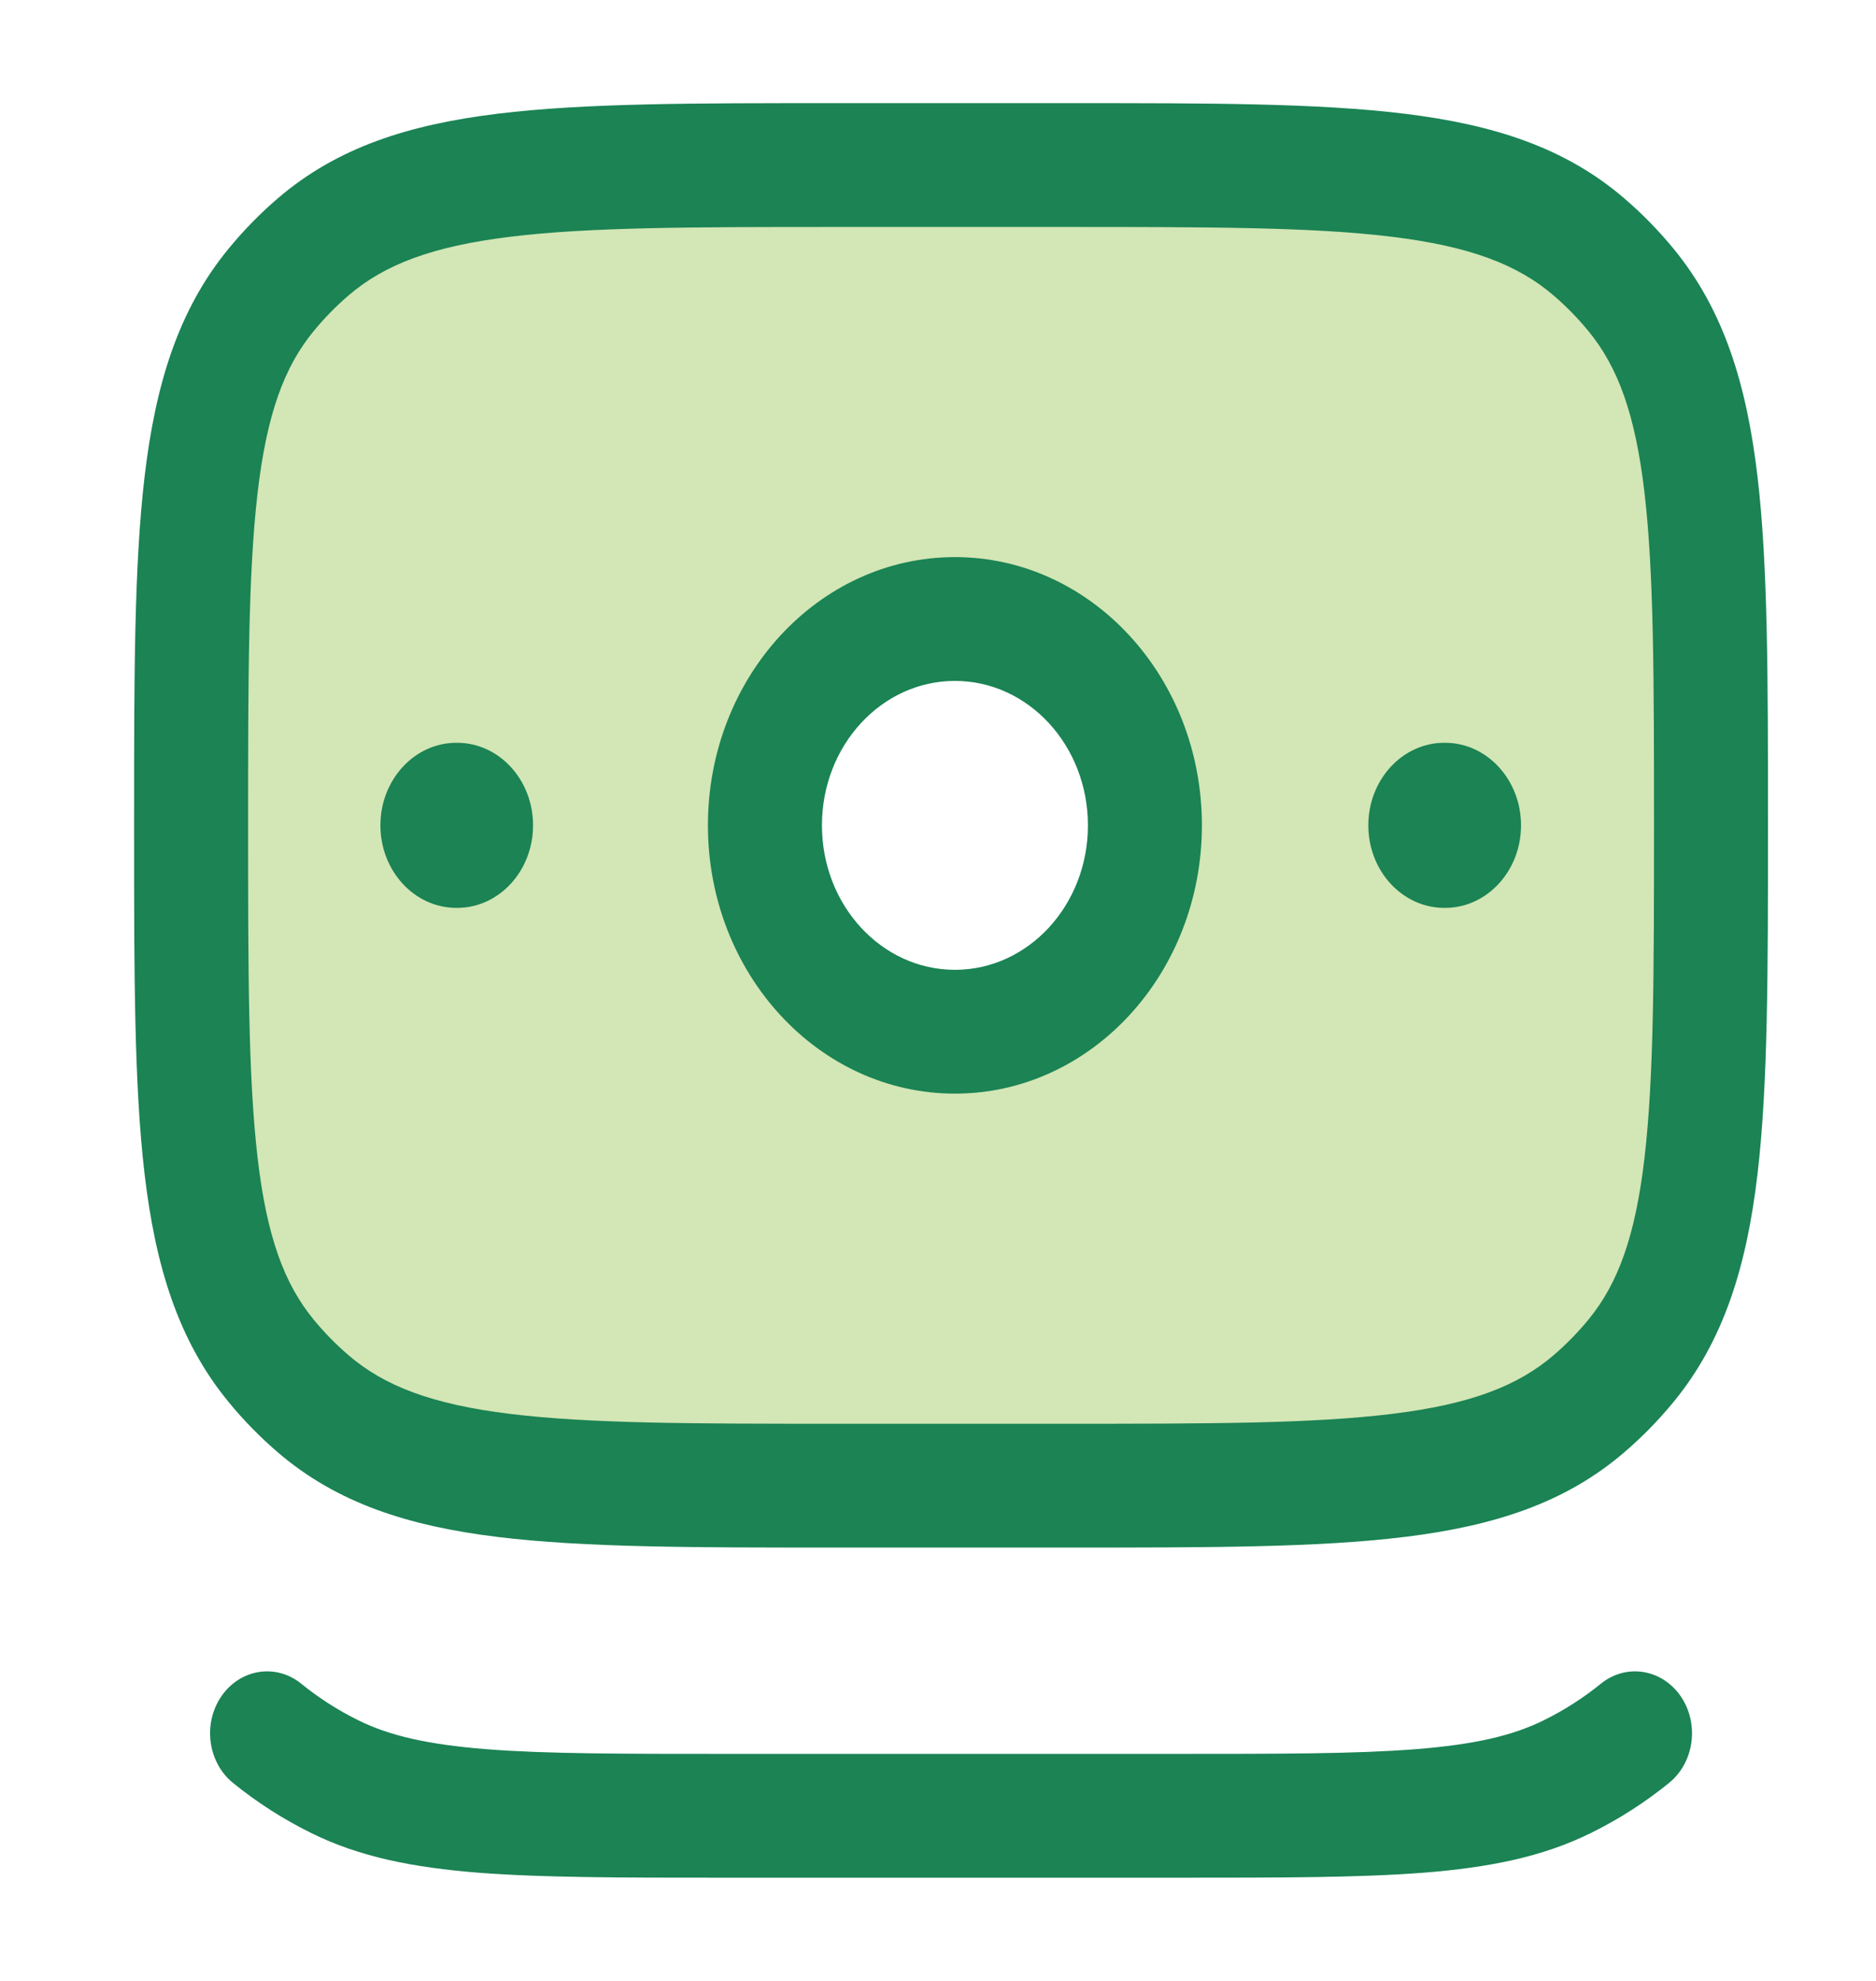<svg width="36" height="38" viewBox="0 0 36 38" fill="none" xmlns="http://www.w3.org/2000/svg">
<path opacity="0.4" fill-rule="evenodd" clip-rule="evenodd" d="M5.202 5.561C3.667 7.431 3.667 10.232 3.667 15.833C3.667 21.434 3.667 24.234 5.202 26.104C5.448 26.403 5.719 26.68 6.011 26.93C7.841 28.499 10.582 28.499 16.063 28.499H20.438C25.919 28.499 28.66 28.499 30.489 26.93C30.782 26.68 31.053 26.403 31.298 26.104C32.834 24.234 32.834 21.434 32.834 15.833C32.834 10.232 32.834 7.431 31.298 5.561C31.053 5.262 30.782 4.986 30.489 4.735C28.66 3.166 25.919 3.166 20.438 3.166L16.063 3.166C10.582 3.166 7.841 3.166 6.011 4.735C5.719 4.986 5.448 5.262 5.202 5.561ZM18.325 19.791C20.338 19.791 21.971 18.019 21.971 15.833C21.971 13.647 20.338 11.874 18.325 11.874C16.311 11.874 14.679 13.647 14.679 15.833C14.679 18.019 16.311 19.791 18.325 19.791Z" fill="#92C246"/>
<path d="M27.73 17.416C28.535 17.416 29.188 16.707 29.188 15.833C29.188 14.958 28.535 14.249 27.73 14.249H27.716C26.911 14.249 26.258 14.958 26.258 15.833C26.258 16.707 26.911 17.416 27.716 17.416H27.73Z" fill="#1B8354"/>
<path d="M10.229 15.833C10.229 16.707 9.577 17.416 8.771 17.416H8.758C7.953 17.416 7.3 16.707 7.3 15.833C7.3 14.958 7.953 14.249 8.758 14.249H8.771C9.577 14.249 10.229 14.958 10.229 15.833Z" fill="#1B8354"/>
<path fill-rule="evenodd" clip-rule="evenodd" d="M18.325 10.687C15.707 10.687 13.585 12.991 13.585 15.833C13.585 18.675 15.707 20.979 18.325 20.979C20.942 20.979 23.064 18.675 23.064 15.833C23.064 12.991 20.942 10.687 18.325 10.687ZM15.773 15.833C15.773 14.302 16.915 13.062 18.325 13.062C19.734 13.062 20.877 14.302 20.877 15.833C20.877 17.363 19.734 18.604 18.325 18.604C16.915 18.604 15.773 17.363 15.773 15.833Z" fill="#1B8354"/>
<path fill-rule="evenodd" clip-rule="evenodd" d="M15.993 1.979L20.507 1.979C23.189 1.978 25.295 1.978 26.956 2.182C28.651 2.39 30.025 2.823 31.167 3.803C31.509 4.096 31.826 4.42 32.115 4.771C33.086 5.954 33.52 7.388 33.727 9.148C33.927 10.857 33.927 13.02 33.927 15.749V15.916C33.927 18.646 33.927 20.809 33.727 22.518C33.52 24.277 33.086 25.711 32.115 26.894C31.826 27.245 31.509 27.569 31.167 27.862C30.025 28.842 28.651 29.275 26.956 29.483C25.295 29.687 23.189 29.687 20.507 29.687H15.993C13.312 29.687 11.205 29.687 9.545 29.483C7.85 29.275 6.476 28.842 5.333 27.862C4.991 27.569 4.674 27.245 4.386 26.894C3.414 25.711 2.981 24.277 2.774 22.518C2.573 20.809 2.573 18.646 2.573 15.916V15.749C2.573 13.02 2.573 10.857 2.774 9.148C2.981 7.388 3.414 5.954 4.386 4.771C4.674 4.42 4.991 4.096 5.333 3.803C6.476 2.823 7.85 2.39 9.545 2.182C11.205 1.978 13.312 1.978 15.993 1.979ZM9.79 4.542C8.287 4.726 7.376 5.077 6.689 5.667C6.446 5.875 6.222 6.105 6.019 6.352C5.455 7.038 5.121 7.939 4.944 9.448C4.763 10.989 4.761 13.001 4.761 15.833C4.761 18.665 4.763 20.676 4.944 22.217C5.121 23.726 5.455 24.627 6.019 25.314C6.222 25.561 6.446 25.79 6.689 25.998C7.376 26.588 8.287 26.939 9.79 27.123C11.314 27.31 13.296 27.312 16.063 27.312H20.438C23.204 27.312 25.187 27.31 26.71 27.123C28.213 26.939 29.124 26.588 29.812 25.998C30.055 25.79 30.279 25.561 30.482 25.314C31.046 24.627 31.38 23.726 31.557 22.217C31.738 20.676 31.74 18.665 31.74 15.833C31.74 13.001 31.738 10.989 31.557 9.448C31.38 7.939 31.046 7.038 30.482 6.352C30.279 6.105 30.055 5.875 29.812 5.667C29.124 5.077 28.213 4.726 26.71 4.542C25.187 4.355 23.204 4.354 20.438 4.354L16.063 4.354C13.296 4.354 11.314 4.355 9.79 4.542Z" fill="#1B8354"/>
<path d="M4.25 32.537C4.612 32.013 5.298 31.906 5.781 32.299C6.112 32.568 6.481 32.806 6.881 33.003C7.471 33.294 8.204 33.466 9.338 33.555C10.481 33.645 11.938 33.645 13.958 33.645L22.542 33.645C24.563 33.645 26.019 33.645 27.162 33.555C28.297 33.466 29.03 33.294 29.619 33.003C30.02 32.806 30.388 32.568 30.72 32.299C31.203 31.906 31.888 32.013 32.251 32.537C32.613 33.062 32.515 33.806 32.031 34.2C31.57 34.575 31.065 34.899 30.524 35.165C29.596 35.623 28.569 35.825 27.32 35.924C26.089 36.02 24.553 36.02 22.586 36.02L13.914 36.02C11.947 36.02 10.412 36.02 9.18 35.924C7.931 35.825 6.904 35.623 5.976 35.165C5.436 34.899 4.931 34.575 4.469 34.2C3.986 33.806 3.888 33.062 4.25 32.537Z" fill="#1B8354"/>
</svg>
